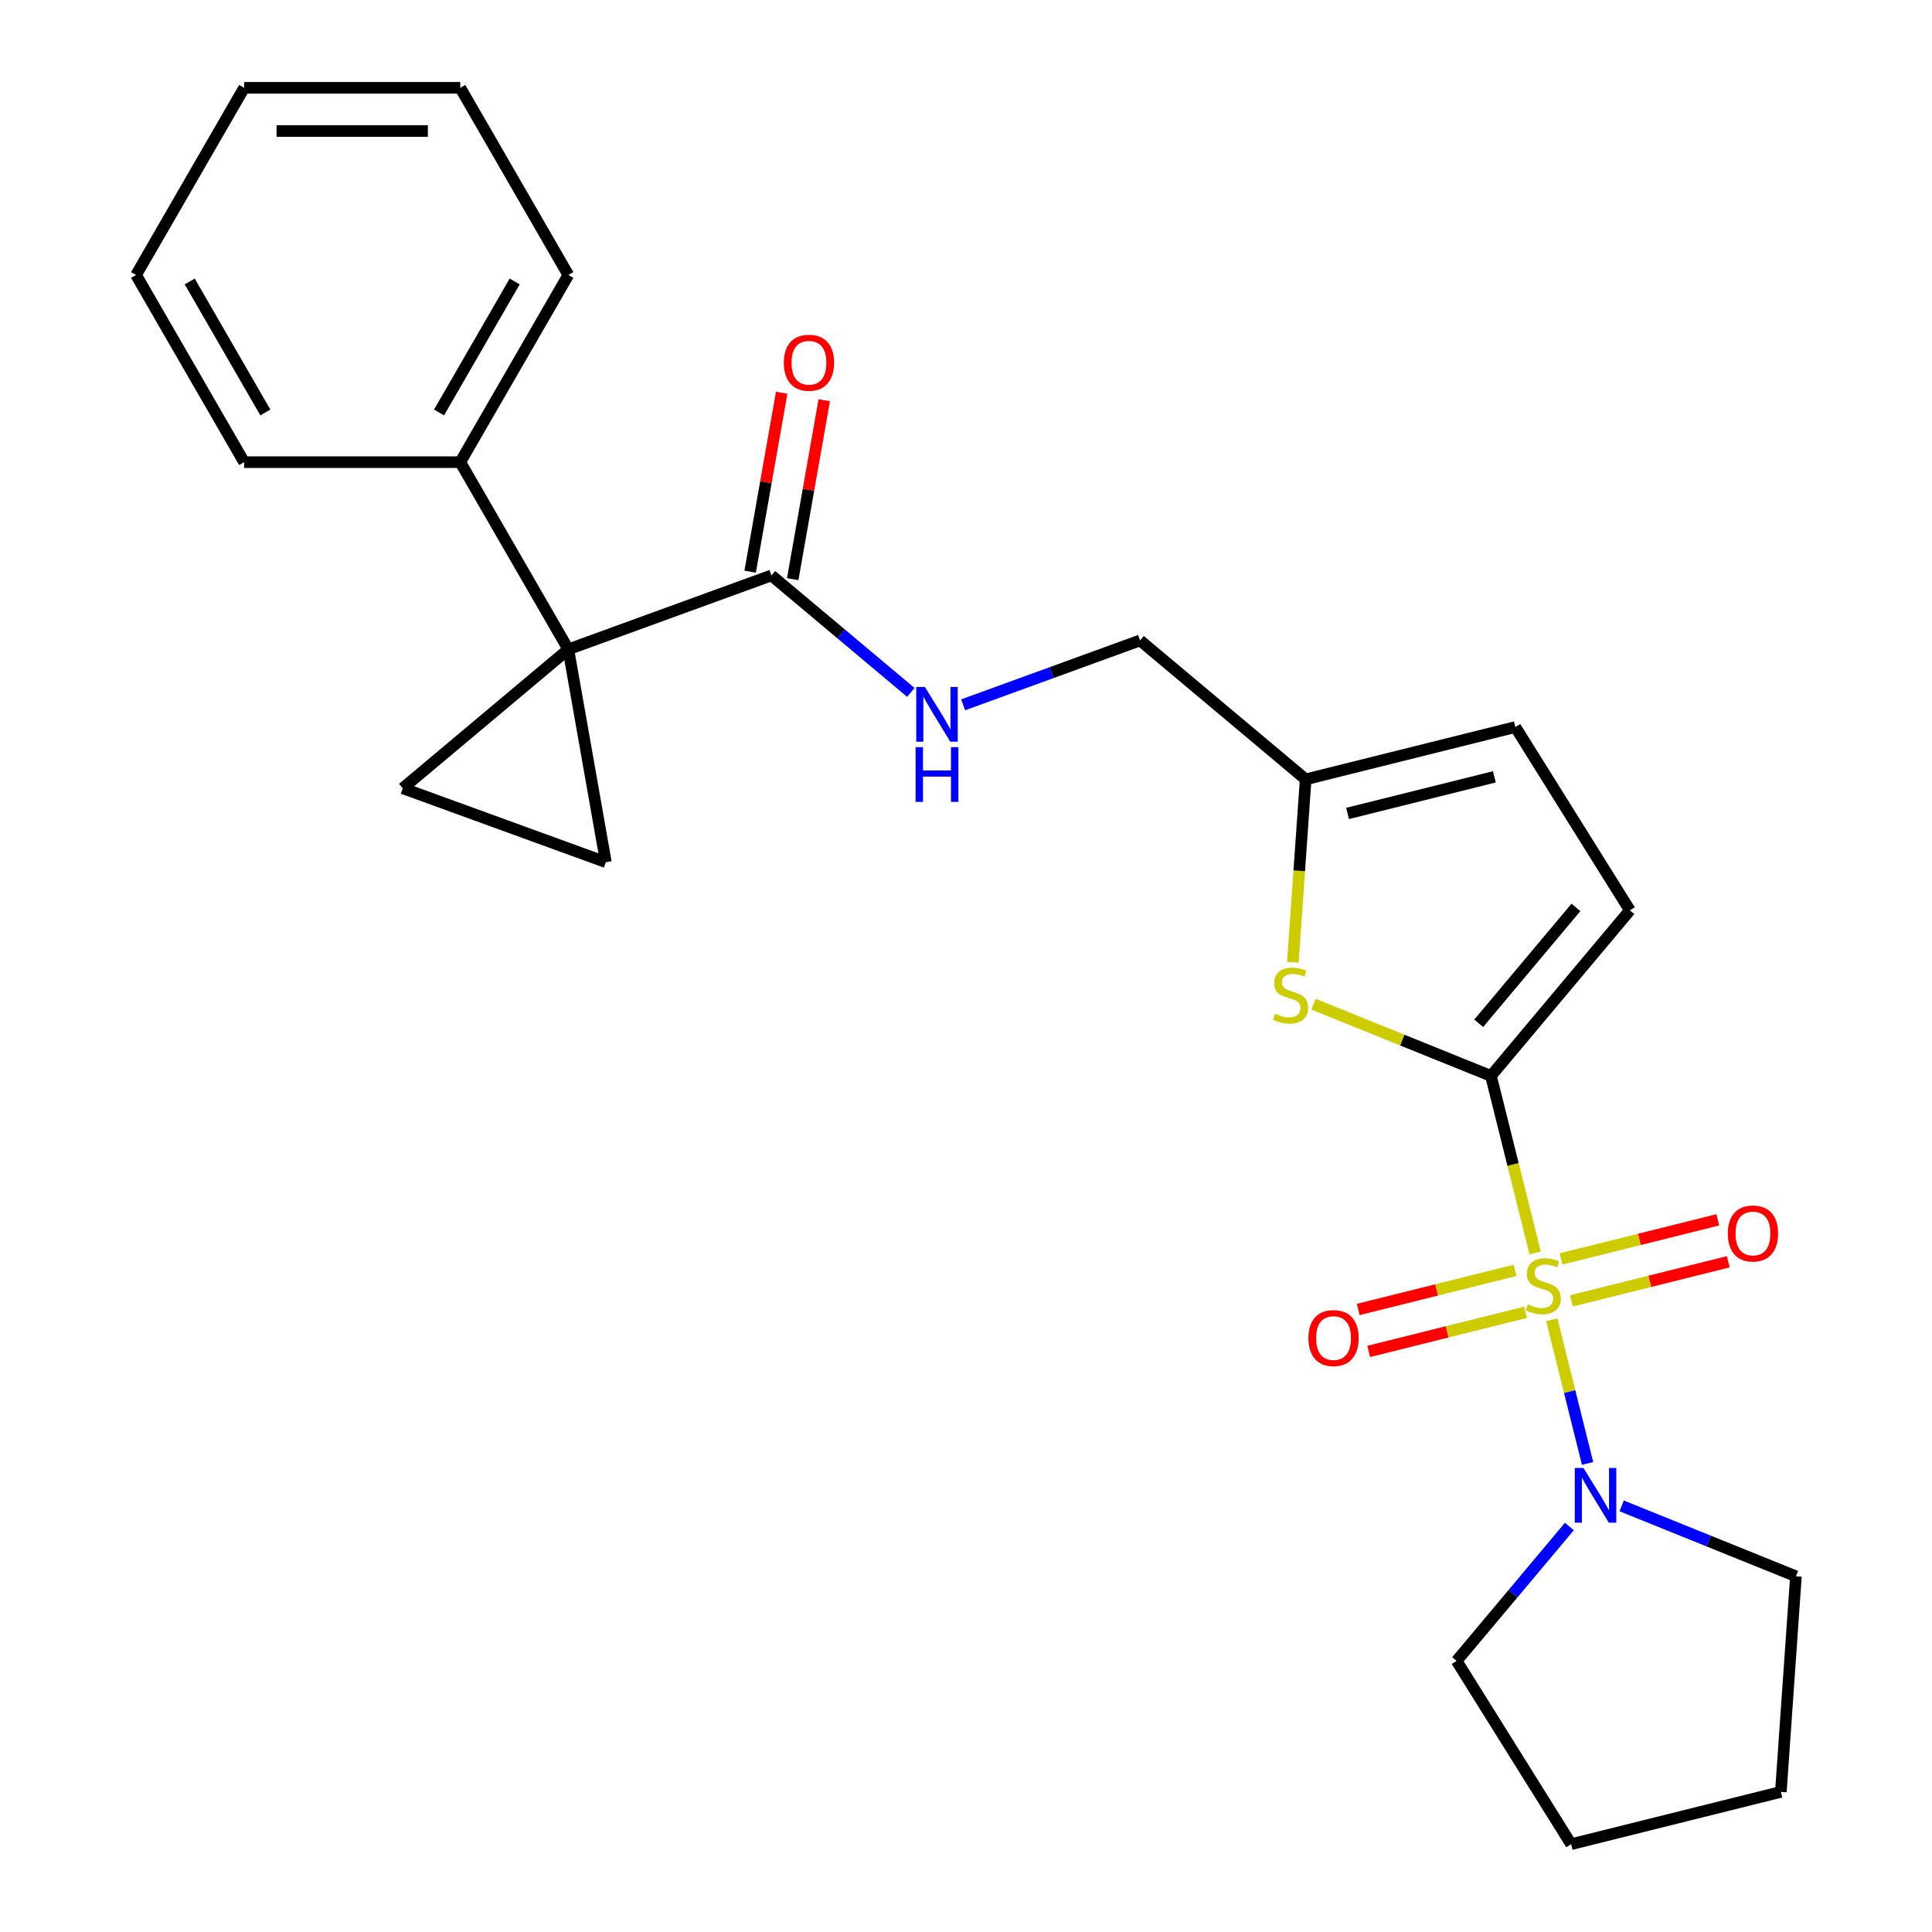 <?xml version='1.0' encoding='iso-8859-1'?>
<svg version='1.1' baseProfile='full'
              xmlns='http://www.w3.org/2000/svg'
                      xmlns:rdkit='http://www.rdkit.org/xml'
                      xmlns:xlink='http://www.w3.org/1999/xlink'
                  xml:space='preserve'
width='1000px' height='1000px' viewBox='0 0 1000 1000'>
<!-- END OF HEADER -->
<rect style='opacity:1.0;fill:#FFFFFF;stroke:none' width='1000' height='1000' x='0' y='0'> </rect>
<path class='bond-0' d='M 794.566,648.519 L 783.143,602.704' style='fill:none;fill-rule:evenodd;stroke:#CCCC00;stroke-width:6px;stroke-linecap:butt;stroke-linejoin:miter;stroke-opacity:1' />
<path class='bond-0' d='M 783.143,602.704 L 771.72,556.89' style='fill:none;fill-rule:evenodd;stroke:#000000;stroke-width:6px;stroke-linecap:butt;stroke-linejoin:miter;stroke-opacity:1' />
<path class='bond-3' d='M 803.191,683.112 L 812.462,720.295' style='fill:none;fill-rule:evenodd;stroke:#CCCC00;stroke-width:6px;stroke-linecap:butt;stroke-linejoin:miter;stroke-opacity:1' />
<path class='bond-3' d='M 812.462,720.295 L 821.733,757.479' style='fill:none;fill-rule:evenodd;stroke:#0000FF;stroke-width:6px;stroke-linecap:butt;stroke-linejoin:miter;stroke-opacity:1' />
<path class='bond-9' d='M 784.2,657.542 L 743.612,667.662' style='fill:none;fill-rule:evenodd;stroke:#CCCC00;stroke-width:6px;stroke-linecap:butt;stroke-linejoin:miter;stroke-opacity:1' />
<path class='bond-9' d='M 743.612,667.662 L 703.023,677.782' style='fill:none;fill-rule:evenodd;stroke:#FF0000;stroke-width:6px;stroke-linecap:butt;stroke-linejoin:miter;stroke-opacity:1' />
<path class='bond-9' d='M 789.613,679.251 L 749.024,689.371' style='fill:none;fill-rule:evenodd;stroke:#CCCC00;stroke-width:6px;stroke-linecap:butt;stroke-linejoin:miter;stroke-opacity:1' />
<path class='bond-9' d='M 749.024,689.371 L 708.435,699.491' style='fill:none;fill-rule:evenodd;stroke:#FF0000;stroke-width:6px;stroke-linecap:butt;stroke-linejoin:miter;stroke-opacity:1' />
<path class='bond-10' d='M 813.366,673.329 L 853.955,663.209' style='fill:none;fill-rule:evenodd;stroke:#CCCC00;stroke-width:6px;stroke-linecap:butt;stroke-linejoin:miter;stroke-opacity:1' />
<path class='bond-10' d='M 853.955,663.209 L 894.544,653.089' style='fill:none;fill-rule:evenodd;stroke:#FF0000;stroke-width:6px;stroke-linecap:butt;stroke-linejoin:miter;stroke-opacity:1' />
<path class='bond-10' d='M 807.954,651.62 L 848.543,641.5' style='fill:none;fill-rule:evenodd;stroke:#CCCC00;stroke-width:6px;stroke-linecap:butt;stroke-linejoin:miter;stroke-opacity:1' />
<path class='bond-10' d='M 848.543,641.5 L 889.131,631.38' style='fill:none;fill-rule:evenodd;stroke:#FF0000;stroke-width:6px;stroke-linecap:butt;stroke-linejoin:miter;stroke-opacity:1' />
<path class='bond-2' d='M 771.72,556.89 L 725.797,538.336' style='fill:none;fill-rule:evenodd;stroke:#000000;stroke-width:6px;stroke-linecap:butt;stroke-linejoin:miter;stroke-opacity:1' />
<path class='bond-2' d='M 725.797,538.336 L 679.875,519.782' style='fill:none;fill-rule:evenodd;stroke:#CCCC00;stroke-width:6px;stroke-linecap:butt;stroke-linejoin:miter;stroke-opacity:1' />
<path class='bond-7' d='M 771.72,556.89 L 843.627,471.195' style='fill:none;fill-rule:evenodd;stroke:#000000;stroke-width:6px;stroke-linecap:butt;stroke-linejoin:miter;stroke-opacity:1' />
<path class='bond-7' d='M 765.367,529.654 L 815.702,469.667' style='fill:none;fill-rule:evenodd;stroke:#000000;stroke-width:6px;stroke-linecap:butt;stroke-linejoin:miter;stroke-opacity:1' />
<path class='bond-1' d='M 294.167,336.096 L 399.288,297.835' style='fill:none;fill-rule:evenodd;stroke:#000000;stroke-width:6px;stroke-linecap:butt;stroke-linejoin:miter;stroke-opacity:1' />
<path class='bond-4' d='M 294.167,336.096 L 313.593,446.264' style='fill:none;fill-rule:evenodd;stroke:#000000;stroke-width:6px;stroke-linecap:butt;stroke-linejoin:miter;stroke-opacity:1' />
<path class='bond-5' d='M 294.167,336.096 L 208.471,408.003' style='fill:none;fill-rule:evenodd;stroke:#000000;stroke-width:6px;stroke-linecap:butt;stroke-linejoin:miter;stroke-opacity:1' />
<path class='bond-13' d='M 294.167,336.096 L 238.233,239.215' style='fill:none;fill-rule:evenodd;stroke:#000000;stroke-width:6px;stroke-linecap:butt;stroke-linejoin:miter;stroke-opacity:1' />
<path class='bond-8' d='M 669.181,498.067 L 672.491,450.728' style='fill:none;fill-rule:evenodd;stroke:#CCCC00;stroke-width:6px;stroke-linecap:butt;stroke-linejoin:miter;stroke-opacity:1' />
<path class='bond-8' d='M 672.491,450.728 L 675.802,403.388' style='fill:none;fill-rule:evenodd;stroke:#000000;stroke-width:6px;stroke-linecap:butt;stroke-linejoin:miter;stroke-opacity:1' />
<path class='bond-16' d='M 839.383,779.449 L 884.476,797.668' style='fill:none;fill-rule:evenodd;stroke:#0000FF;stroke-width:6px;stroke-linecap:butt;stroke-linejoin:miter;stroke-opacity:1' />
<path class='bond-16' d='M 884.476,797.668 L 929.569,815.887' style='fill:none;fill-rule:evenodd;stroke:#000000;stroke-width:6px;stroke-linecap:butt;stroke-linejoin:miter;stroke-opacity:1' />
<path class='bond-17' d='M 812.31,790.113 L 783.125,824.894' style='fill:none;fill-rule:evenodd;stroke:#0000FF;stroke-width:6px;stroke-linecap:butt;stroke-linejoin:miter;stroke-opacity:1' />
<path class='bond-17' d='M 783.125,824.894 L 753.939,859.676' style='fill:none;fill-rule:evenodd;stroke:#000000;stroke-width:6px;stroke-linecap:butt;stroke-linejoin:miter;stroke-opacity:1' />
<path class='bond-27' d='M 313.593,446.264 L 208.471,408.003' style='fill:none;fill-rule:evenodd;stroke:#000000;stroke-width:6px;stroke-linecap:butt;stroke-linejoin:miter;stroke-opacity:1' />
<path class='bond-6' d='M 399.288,297.835 L 435.368,328.109' style='fill:none;fill-rule:evenodd;stroke:#000000;stroke-width:6px;stroke-linecap:butt;stroke-linejoin:miter;stroke-opacity:1' />
<path class='bond-6' d='M 435.368,328.109 L 471.448,358.384' style='fill:none;fill-rule:evenodd;stroke:#0000FF;stroke-width:6px;stroke-linecap:butt;stroke-linejoin:miter;stroke-opacity:1' />
<path class='bond-14' d='M 410.305,299.777 L 418.47,253.472' style='fill:none;fill-rule:evenodd;stroke:#000000;stroke-width:6px;stroke-linecap:butt;stroke-linejoin:miter;stroke-opacity:1' />
<path class='bond-14' d='M 418.47,253.472 L 426.635,207.166' style='fill:none;fill-rule:evenodd;stroke:#FF0000;stroke-width:6px;stroke-linecap:butt;stroke-linejoin:miter;stroke-opacity:1' />
<path class='bond-14' d='M 388.272,295.892 L 396.437,249.586' style='fill:none;fill-rule:evenodd;stroke:#000000;stroke-width:6px;stroke-linecap:butt;stroke-linejoin:miter;stroke-opacity:1' />
<path class='bond-14' d='M 396.437,249.586 L 404.602,203.281' style='fill:none;fill-rule:evenodd;stroke:#FF0000;stroke-width:6px;stroke-linecap:butt;stroke-linejoin:miter;stroke-opacity:1' />
<path class='bond-12' d='M 843.627,471.195 L 784.346,376.325' style='fill:none;fill-rule:evenodd;stroke:#000000;stroke-width:6px;stroke-linecap:butt;stroke-linejoin:miter;stroke-opacity:1' />
<path class='bond-15' d='M 675.802,403.388 L 590.106,331.481' style='fill:none;fill-rule:evenodd;stroke:#000000;stroke-width:6px;stroke-linecap:butt;stroke-linejoin:miter;stroke-opacity:1' />
<path class='bond-26' d='M 675.802,403.388 L 784.346,376.325' style='fill:none;fill-rule:evenodd;stroke:#000000;stroke-width:6px;stroke-linecap:butt;stroke-linejoin:miter;stroke-opacity:1' />
<path class='bond-26' d='M 697.496,421.038 L 773.477,402.094' style='fill:none;fill-rule:evenodd;stroke:#000000;stroke-width:6px;stroke-linecap:butt;stroke-linejoin:miter;stroke-opacity:1' />
<path class='bond-11' d='M 498.521,364.815 L 544.313,348.148' style='fill:none;fill-rule:evenodd;stroke:#0000FF;stroke-width:6px;stroke-linecap:butt;stroke-linejoin:miter;stroke-opacity:1' />
<path class='bond-11' d='M 544.313,348.148 L 590.106,331.481' style='fill:none;fill-rule:evenodd;stroke:#000000;stroke-width:6px;stroke-linecap:butt;stroke-linejoin:miter;stroke-opacity:1' />
<path class='bond-18' d='M 238.233,239.215 L 294.167,142.335' style='fill:none;fill-rule:evenodd;stroke:#000000;stroke-width:6px;stroke-linecap:butt;stroke-linejoin:miter;stroke-opacity:1' />
<path class='bond-18' d='M 227.247,213.497 L 266.401,145.68' style='fill:none;fill-rule:evenodd;stroke:#000000;stroke-width:6px;stroke-linecap:butt;stroke-linejoin:miter;stroke-opacity:1' />
<path class='bond-19' d='M 238.233,239.215 L 126.365,239.215' style='fill:none;fill-rule:evenodd;stroke:#000000;stroke-width:6px;stroke-linecap:butt;stroke-linejoin:miter;stroke-opacity:1' />
<path class='bond-20' d='M 929.569,815.887 L 921.765,927.482' style='fill:none;fill-rule:evenodd;stroke:#000000;stroke-width:6px;stroke-linecap:butt;stroke-linejoin:miter;stroke-opacity:1' />
<path class='bond-21' d='M 753.939,859.676 L 813.22,954.545' style='fill:none;fill-rule:evenodd;stroke:#000000;stroke-width:6px;stroke-linecap:butt;stroke-linejoin:miter;stroke-opacity:1' />
<path class='bond-22' d='M 294.167,142.335 L 238.233,45.455' style='fill:none;fill-rule:evenodd;stroke:#000000;stroke-width:6px;stroke-linecap:butt;stroke-linejoin:miter;stroke-opacity:1' />
<path class='bond-23' d='M 126.365,239.215 L 70.431,142.335' style='fill:none;fill-rule:evenodd;stroke:#000000;stroke-width:6px;stroke-linecap:butt;stroke-linejoin:miter;stroke-opacity:1' />
<path class='bond-23' d='M 137.351,213.497 L 98.197,145.68' style='fill:none;fill-rule:evenodd;stroke:#000000;stroke-width:6px;stroke-linecap:butt;stroke-linejoin:miter;stroke-opacity:1' />
<path class='bond-25' d='M 921.765,927.482 L 813.22,954.545' style='fill:none;fill-rule:evenodd;stroke:#000000;stroke-width:6px;stroke-linecap:butt;stroke-linejoin:miter;stroke-opacity:1' />
<path class='bond-28' d='M 238.233,45.455 L 126.365,45.455' style='fill:none;fill-rule:evenodd;stroke:#000000;stroke-width:6px;stroke-linecap:butt;stroke-linejoin:miter;stroke-opacity:1' />
<path class='bond-28' d='M 221.453,67.828 L 143.145,67.828' style='fill:none;fill-rule:evenodd;stroke:#000000;stroke-width:6px;stroke-linecap:butt;stroke-linejoin:miter;stroke-opacity:1' />
<path class='bond-24' d='M 70.431,142.335 L 126.365,45.455' style='fill:none;fill-rule:evenodd;stroke:#000000;stroke-width:6px;stroke-linecap:butt;stroke-linejoin:miter;stroke-opacity:1' />
<path  class='atom-0' d='M 790.783 675.155
Q 791.103 675.275, 792.423 675.835
Q 793.743 676.395, 795.183 676.755
Q 796.663 677.075, 798.103 677.075
Q 800.783 677.075, 802.343 675.795
Q 803.903 674.475, 803.903 672.195
Q 803.903 670.635, 803.103 669.675
Q 802.343 668.715, 801.143 668.195
Q 799.943 667.675, 797.943 667.075
Q 795.423 666.315, 793.903 665.595
Q 792.423 664.875, 791.343 663.355
Q 790.303 661.835, 790.303 659.275
Q 790.303 655.715, 792.703 653.515
Q 795.143 651.315, 799.943 651.315
Q 803.223 651.315, 806.943 652.875
L 806.023 655.955
Q 802.623 654.555, 800.063 654.555
Q 797.303 654.555, 795.783 655.715
Q 794.263 656.835, 794.303 658.795
Q 794.303 660.315, 795.063 661.235
Q 795.863 662.155, 796.983 662.675
Q 798.143 663.195, 800.063 663.795
Q 802.623 664.595, 804.143 665.395
Q 805.663 666.195, 806.743 667.835
Q 807.863 669.435, 807.863 672.195
Q 807.863 676.115, 805.223 678.235
Q 802.623 680.315, 798.263 680.315
Q 795.743 680.315, 793.823 679.755
Q 791.943 679.235, 789.703 678.315
L 790.783 675.155
' fill='#CCCC00'/>
<path  class='atom-3' d='M 659.998 524.704
Q 660.318 524.824, 661.638 525.384
Q 662.958 525.944, 664.398 526.304
Q 665.878 526.624, 667.318 526.624
Q 669.998 526.624, 671.558 525.344
Q 673.118 524.024, 673.118 521.744
Q 673.118 520.184, 672.318 519.224
Q 671.558 518.264, 670.358 517.744
Q 669.158 517.224, 667.158 516.624
Q 664.638 515.864, 663.118 515.144
Q 661.638 514.424, 660.558 512.904
Q 659.518 511.384, 659.518 508.824
Q 659.518 505.264, 661.918 503.064
Q 664.358 500.864, 669.158 500.864
Q 672.438 500.864, 676.158 502.424
L 675.238 505.504
Q 671.838 504.104, 669.278 504.104
Q 666.518 504.104, 664.998 505.264
Q 663.478 506.384, 663.518 508.344
Q 663.518 509.864, 664.278 510.784
Q 665.078 511.704, 666.198 512.224
Q 667.358 512.744, 669.278 513.344
Q 671.838 514.144, 673.358 514.944
Q 674.878 515.744, 675.958 517.384
Q 677.078 518.984, 677.078 521.744
Q 677.078 525.664, 674.438 527.784
Q 671.838 529.864, 667.478 529.864
Q 664.958 529.864, 663.038 529.304
Q 661.158 528.784, 658.918 527.864
L 659.998 524.704
' fill='#CCCC00'/>
<path  class='atom-4' d='M 819.587 759.82
L 828.867 774.82
Q 829.787 776.3, 831.267 778.98
Q 832.747 781.66, 832.827 781.82
L 832.827 759.82
L 836.587 759.82
L 836.587 788.14
L 832.707 788.14
L 822.747 771.74
Q 821.587 769.82, 820.347 767.62
Q 819.147 765.42, 818.787 764.74
L 818.787 788.14
L 815.107 788.14
L 815.107 759.82
L 819.587 759.82
' fill='#0000FF'/>
<path  class='atom-10' d='M 677.238 692.579
Q 677.238 685.779, 680.598 681.979
Q 683.958 678.179, 690.238 678.179
Q 696.518 678.179, 699.878 681.979
Q 703.238 685.779, 703.238 692.579
Q 703.238 699.459, 699.838 703.379
Q 696.438 707.259, 690.238 707.259
Q 683.998 707.259, 680.598 703.379
Q 677.238 699.499, 677.238 692.579
M 690.238 704.059
Q 694.558 704.059, 696.878 701.179
Q 699.238 698.259, 699.238 692.579
Q 699.238 687.019, 696.878 684.219
Q 694.558 681.379, 690.238 681.379
Q 685.918 681.379, 683.558 684.179
Q 681.238 686.979, 681.238 692.579
Q 681.238 698.299, 683.558 701.179
Q 685.918 704.059, 690.238 704.059
' fill='#FF0000'/>
<path  class='atom-11' d='M 894.328 638.452
Q 894.328 631.652, 897.688 627.852
Q 901.048 624.052, 907.328 624.052
Q 913.608 624.052, 916.968 627.852
Q 920.328 631.652, 920.328 638.452
Q 920.328 645.332, 916.928 649.252
Q 913.528 653.132, 907.328 653.132
Q 901.088 653.132, 897.688 649.252
Q 894.328 645.372, 894.328 638.452
M 907.328 649.932
Q 911.648 649.932, 913.968 647.052
Q 916.328 644.132, 916.328 638.452
Q 916.328 632.892, 913.968 630.092
Q 911.648 627.252, 907.328 627.252
Q 903.008 627.252, 900.648 630.052
Q 898.328 632.852, 898.328 638.452
Q 898.328 644.172, 900.648 647.052
Q 903.008 649.932, 907.328 649.932
' fill='#FF0000'/>
<path  class='atom-12' d='M 478.724 355.582
L 488.004 370.582
Q 488.924 372.062, 490.404 374.742
Q 491.884 377.422, 491.964 377.582
L 491.964 355.582
L 495.724 355.582
L 495.724 383.902
L 491.844 383.902
L 481.884 367.502
Q 480.724 365.582, 479.484 363.382
Q 478.284 361.182, 477.924 360.502
L 477.924 383.902
L 474.244 383.902
L 474.244 355.582
L 478.724 355.582
' fill='#0000FF'/>
<path  class='atom-12' d='M 473.904 386.734
L 477.744 386.734
L 477.744 398.774
L 492.224 398.774
L 492.224 386.734
L 496.064 386.734
L 496.064 415.054
L 492.224 415.054
L 492.224 401.974
L 477.744 401.974
L 477.744 415.054
L 473.904 415.054
L 473.904 386.734
' fill='#0000FF'/>
<path  class='atom-15' d='M 405.714 187.746
Q 405.714 180.946, 409.074 177.146
Q 412.434 173.346, 418.714 173.346
Q 424.994 173.346, 428.354 177.146
Q 431.714 180.946, 431.714 187.746
Q 431.714 194.626, 428.314 198.546
Q 424.914 202.426, 418.714 202.426
Q 412.474 202.426, 409.074 198.546
Q 405.714 194.666, 405.714 187.746
M 418.714 199.226
Q 423.034 199.226, 425.354 196.346
Q 427.714 193.426, 427.714 187.746
Q 427.714 182.186, 425.354 179.386
Q 423.034 176.546, 418.714 176.546
Q 414.394 176.546, 412.034 179.346
Q 409.714 182.146, 409.714 187.746
Q 409.714 193.466, 412.034 196.346
Q 414.394 199.226, 418.714 199.226
' fill='#FF0000'/>
</svg>
